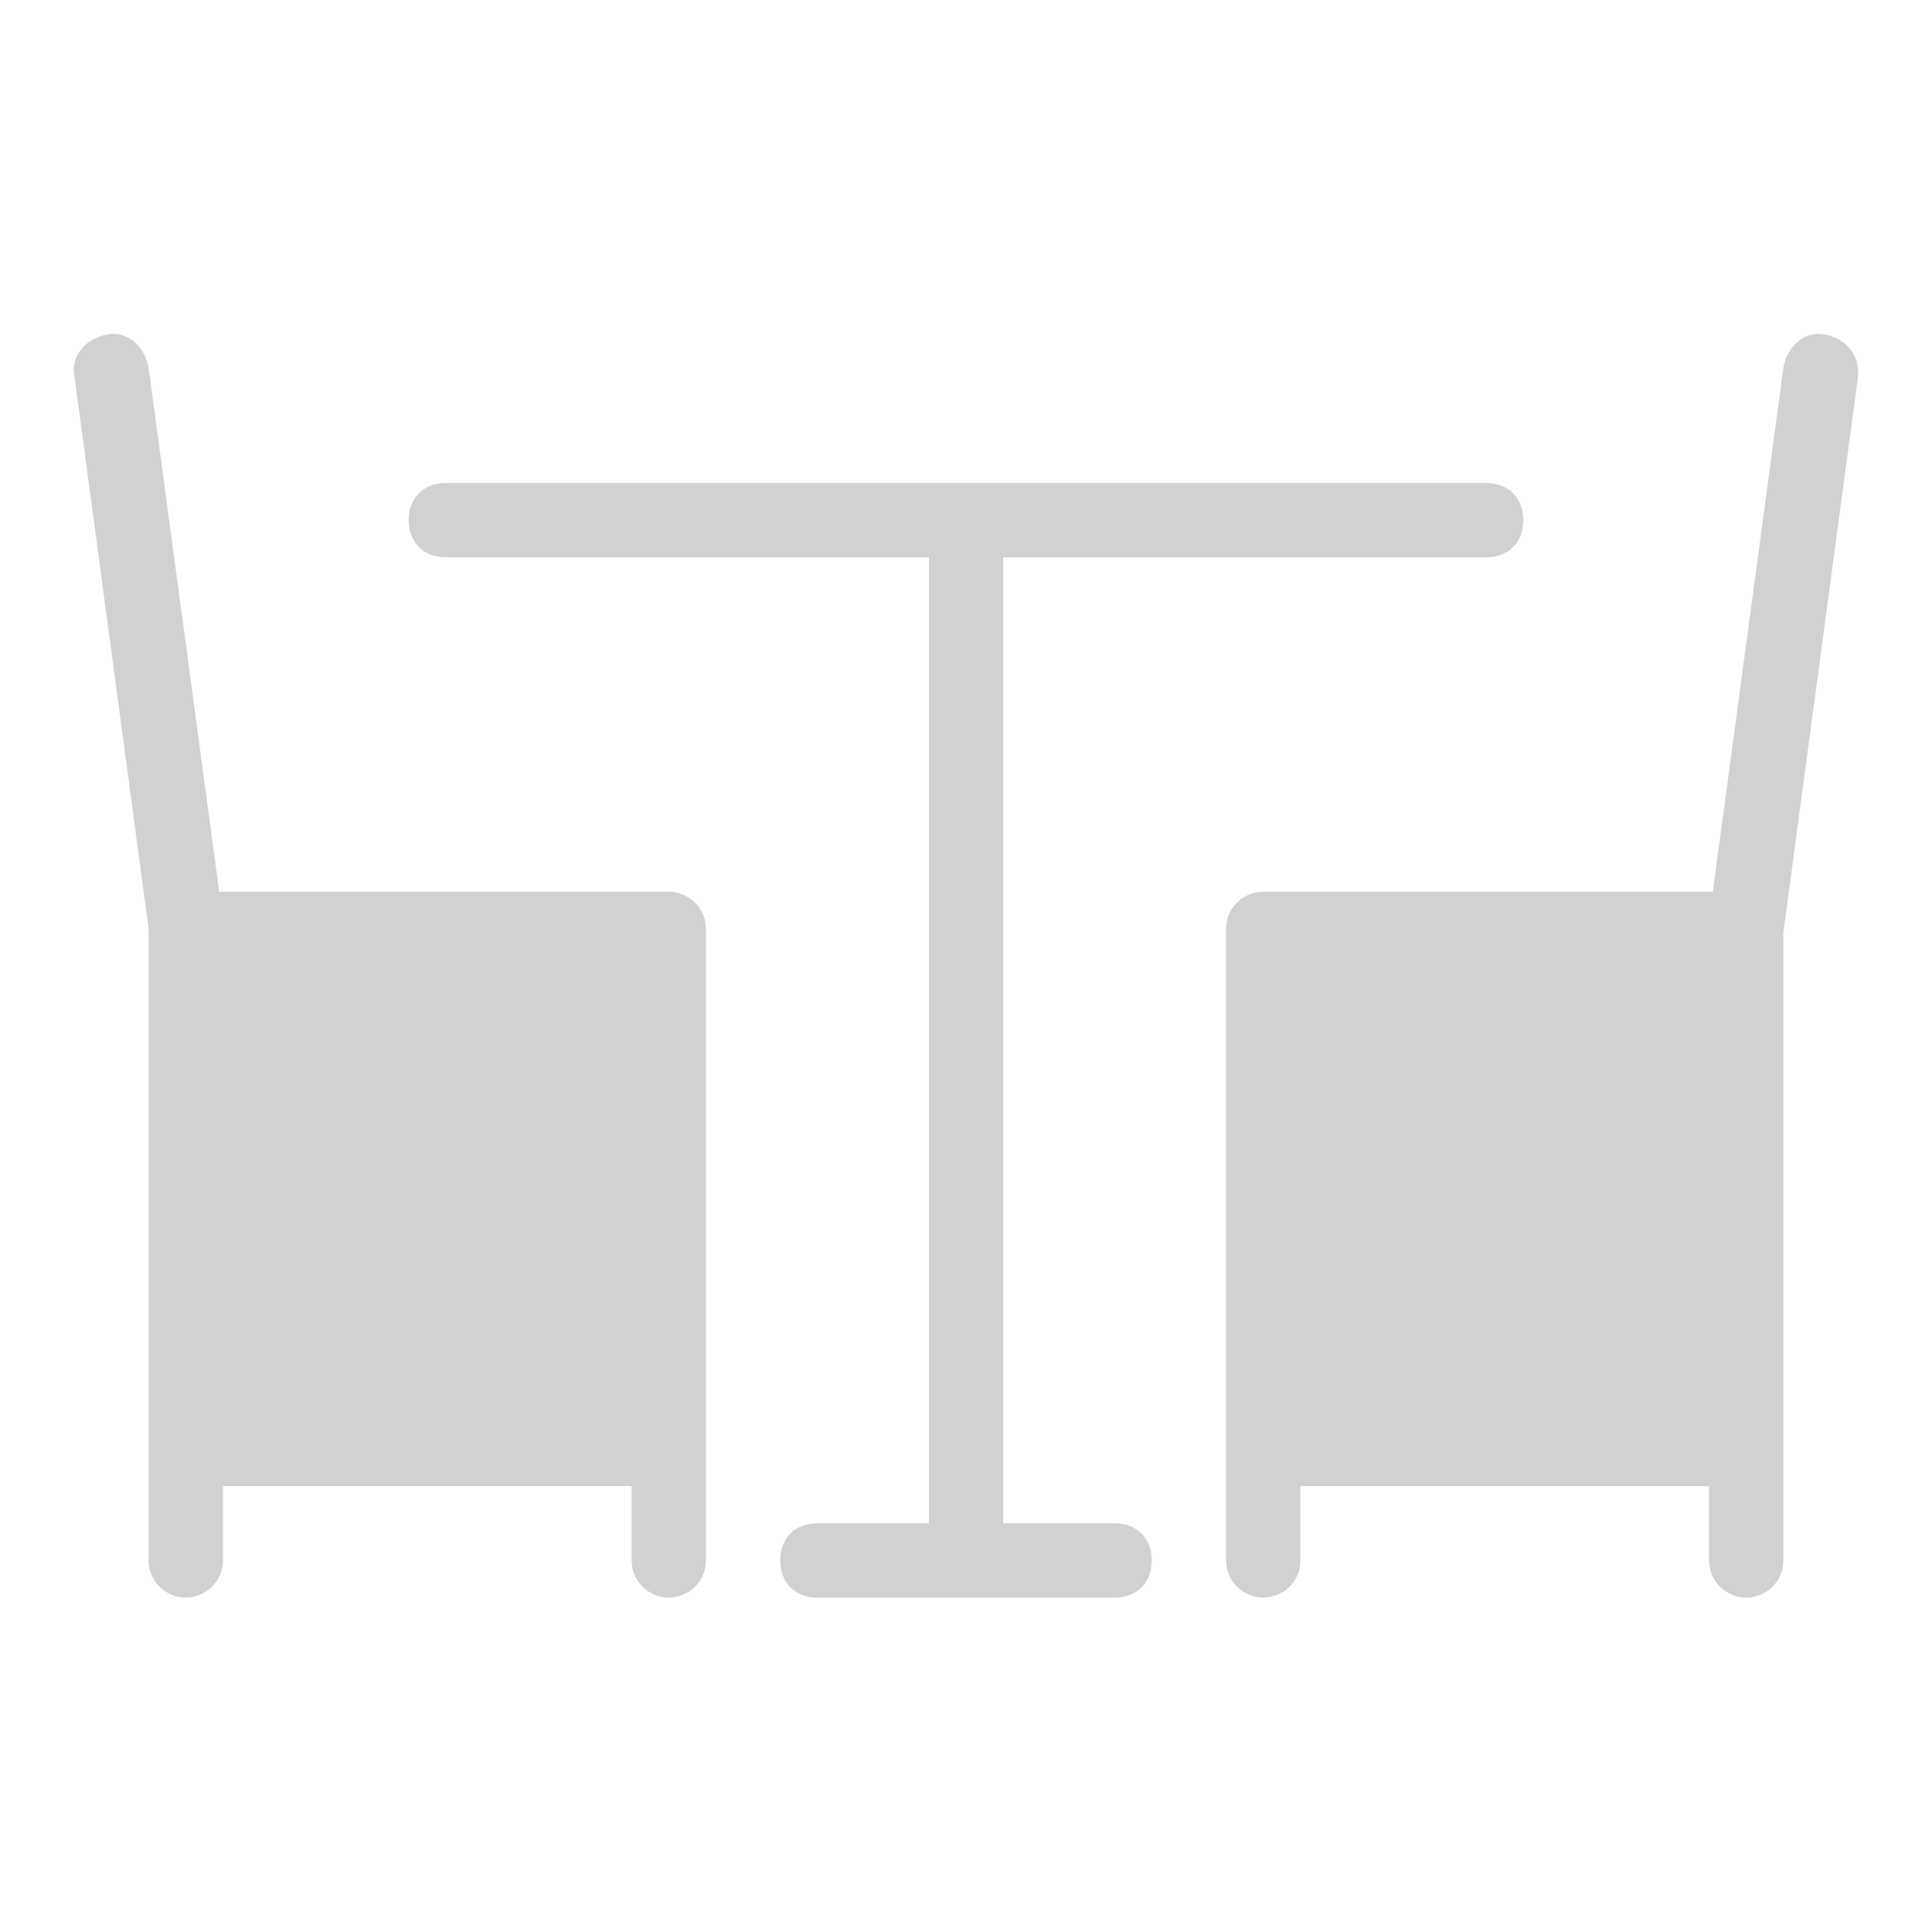 <svg xmlns="http://www.w3.org/2000/svg" xmlns:xlink="http://www.w3.org/1999/xlink" version="1.1" x="0px" y="0px" viewBox="0 0 52 52" style="enable-background:new 0 0 52 52;fill:url(#CerosGradient_id6e0a72540);" xml:space="preserve" aria-hidden="true" width="52px" height="52px"><defs><linearGradient class="cerosgradient" data-cerosgradient="true" id="CerosGradient_id6e0a72540" gradientUnits="userSpaceOnUse" x1="50%" y1="100%" x2="50%" y2="0%"><stop offset="0%" stop-color="#D1D1D1"/><stop offset="100%" stop-color="#D1D1D1"/></linearGradient><linearGradient/></defs><g><path d="M18,24H5.9L4,9.9C3.9,9.3,3.4,8.9,2.9,9C2.3,9.1,1.9,9.6,2,10.1l2,14.9V39v3c0,0.6,0.5,1,1,1s1-0.4,1-1v-2h11v2   c0,0.6,0.5,1,1,1s1-0.4,1-1v-3V25C19,24.4,18.5,24,18,24z" style="fill:url(#CerosGradient_id6e0a72540);"/><path d="M49.1,9c-0.5-0.1-1,0.3-1.1,0.9L46.1,24H34c-0.5,0-1,0.4-1,1v14v3c0,0.6,0.5,1,1,1s1-0.4,1-1v-2h11v2c0,0.6,0.5,1,1,1   s1-0.4,1-1v-3V25.1l2-14.9C50.1,9.6,49.7,9.1,49.1,9z" style="fill:url(#CerosGradient_id6e0a72540);"/><path d="M30,41h-3V15h13c0.6,0,1-0.4,1-1s-0.4-1-1-1H12c-0.6,0-1,0.4-1,1s0.4,1,1,1h13v26h-3c-0.6,0-1,0.4-1,1s0.4,1,1,1h8   c0.6,0,1-0.4,1-1S30.6,41,30,41z" style="fill:url(#CerosGradient_id6e0a72540);"/></g></svg>